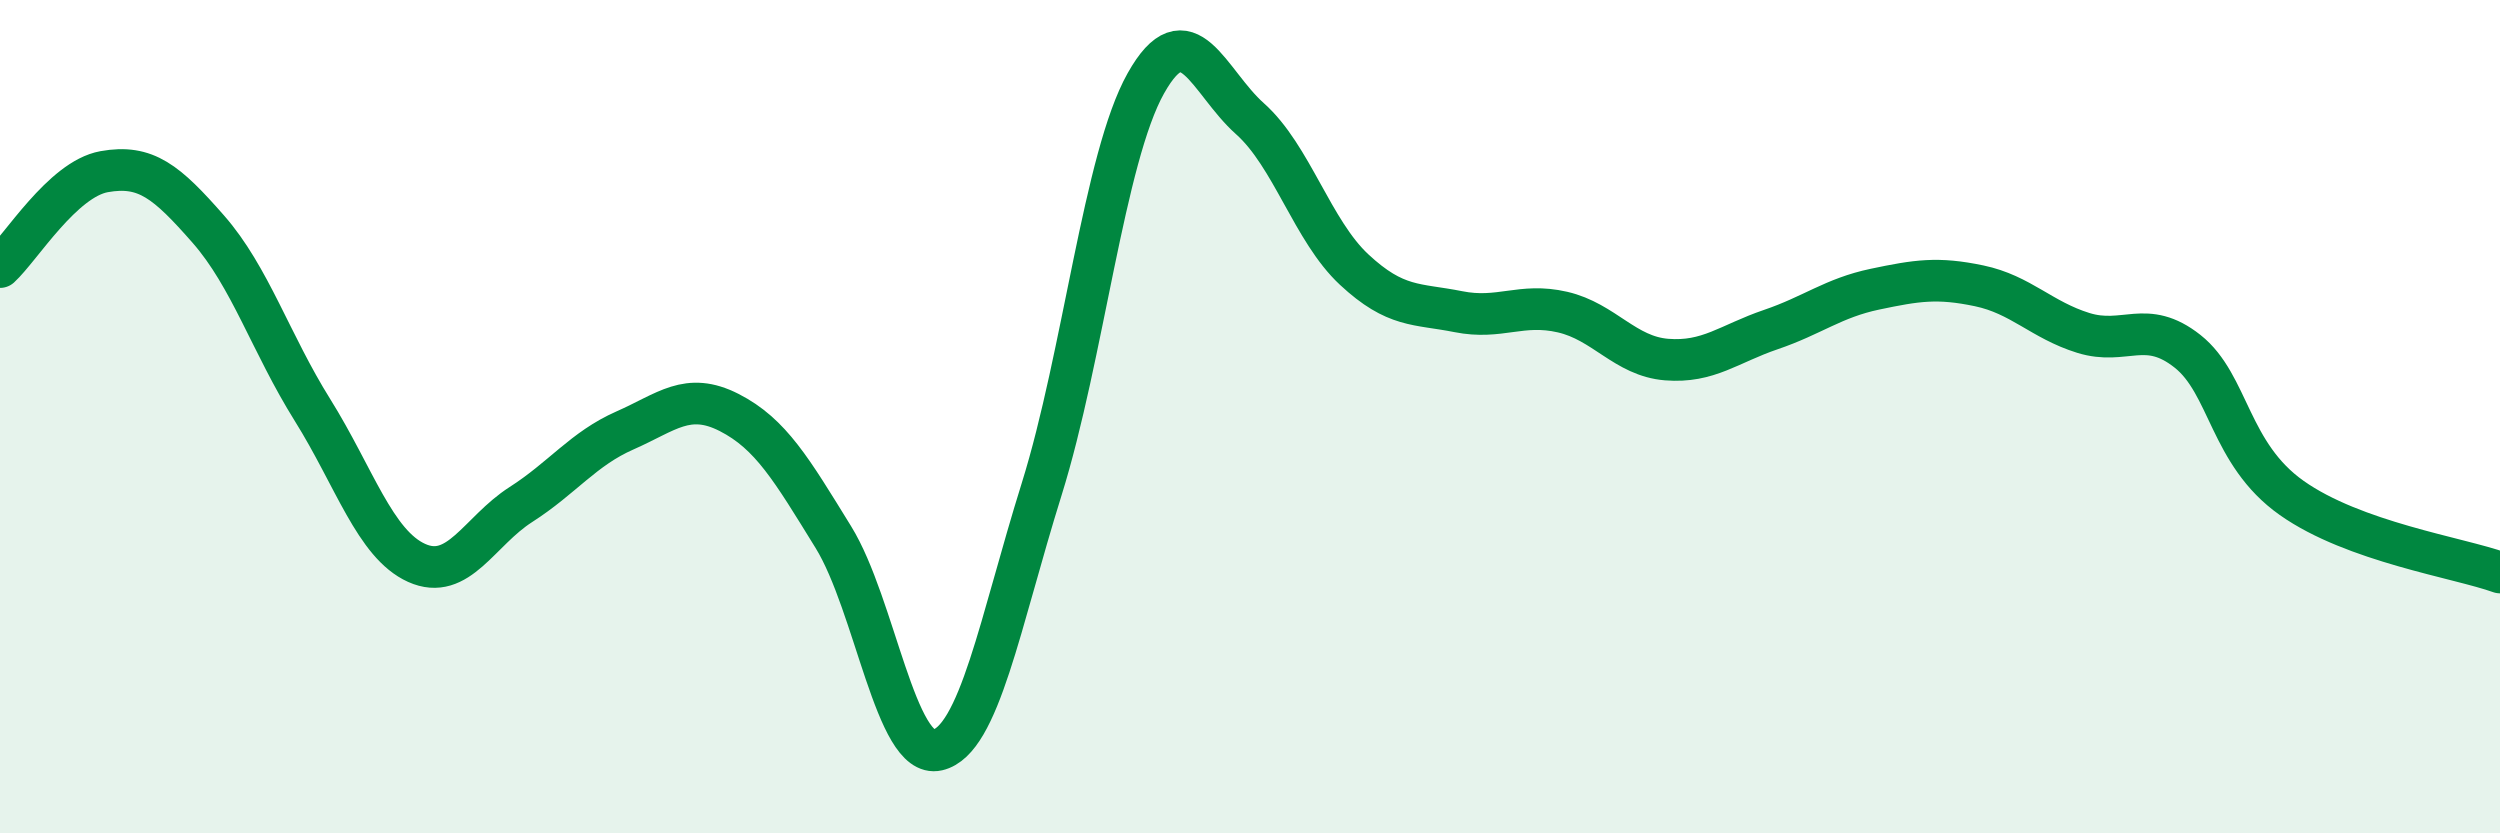
    <svg width="60" height="20" viewBox="0 0 60 20" xmlns="http://www.w3.org/2000/svg">
      <path
        d="M 0,6.41 C 0.5,5.95 1.5,4.3 2.5,4.12 C 3.5,3.94 4,4.36 5,5.5 C 6,6.64 6.5,8.24 7.5,9.84 C 8.5,11.44 9,13.06 10,13.51 C 11,13.96 11.5,12.75 12.5,12.11 C 13.5,11.47 14,10.77 15,10.33 C 16,9.89 16.5,9.39 17.5,9.9 C 18.5,10.41 19,11.27 20,12.89 C 21,14.51 21.5,18.23 22.5,18 C 23.5,17.77 24,14.94 25,11.74 C 26,8.54 26.5,3.78 27.5,2 C 28.5,0.22 29,1.96 30,2.85 C 31,3.74 31.5,5.54 32.5,6.47 C 33.5,7.4 34,7.28 35,7.48 C 36,7.68 36.5,7.26 37.5,7.49 C 38.5,7.72 39,8.55 40,8.63 C 41,8.71 41.5,8.25 42.5,7.91 C 43.5,7.57 44,7.15 45,6.94 C 46,6.73 46.5,6.65 47.5,6.86 C 48.5,7.07 49,7.68 50,7.99 C 51,8.3 51.5,7.64 52.5,8.43 C 53.5,9.22 53.5,10.89 55,11.95 C 56.5,13.01 59,13.38 60,13.74L60 20L0 20Z"
        fill="#008740"
        opacity="0.1"
        stroke-linecap="round"
        stroke-linejoin="round"
      />
      <path
        d="M 0,6.41 C 0.5,5.95 1.5,4.3 2.5,4.12 C 3.5,3.94 4,4.36 5,5.5 C 6,6.64 6.5,8.24 7.5,9.84 C 8.5,11.44 9,13.06 10,13.51 C 11,13.96 11.5,12.75 12.5,12.11 C 13.5,11.47 14,10.77 15,10.33 C 16,9.89 16.5,9.39 17.5,9.9 C 18.5,10.41 19,11.27 20,12.89 C 21,14.51 21.5,18.23 22.5,18 C 23.5,17.77 24,14.94 25,11.74 C 26,8.54 26.5,3.78 27.5,2 C 28.5,0.22 29,1.96 30,2.85 C 31,3.74 31.5,5.54 32.5,6.47 C 33.5,7.4 34,7.28 35,7.48 C 36,7.68 36.5,7.26 37.5,7.49 C 38.5,7.72 39,8.55 40,8.63 C 41,8.71 41.5,8.25 42.5,7.91 C 43.5,7.57 44,7.15 45,6.94 C 46,6.73 46.5,6.65 47.5,6.86 C 48.5,7.07 49,7.68 50,7.99 C 51,8.3 51.5,7.64 52.5,8.43 C 53.5,9.22 53.5,10.89 55,11.95 C 56.5,13.01 59,13.38 60,13.74"
        stroke="#008740"
        stroke-width="1"
        fill="none"
        stroke-linecap="round"
        stroke-linejoin="round"
      />
    </svg>
  